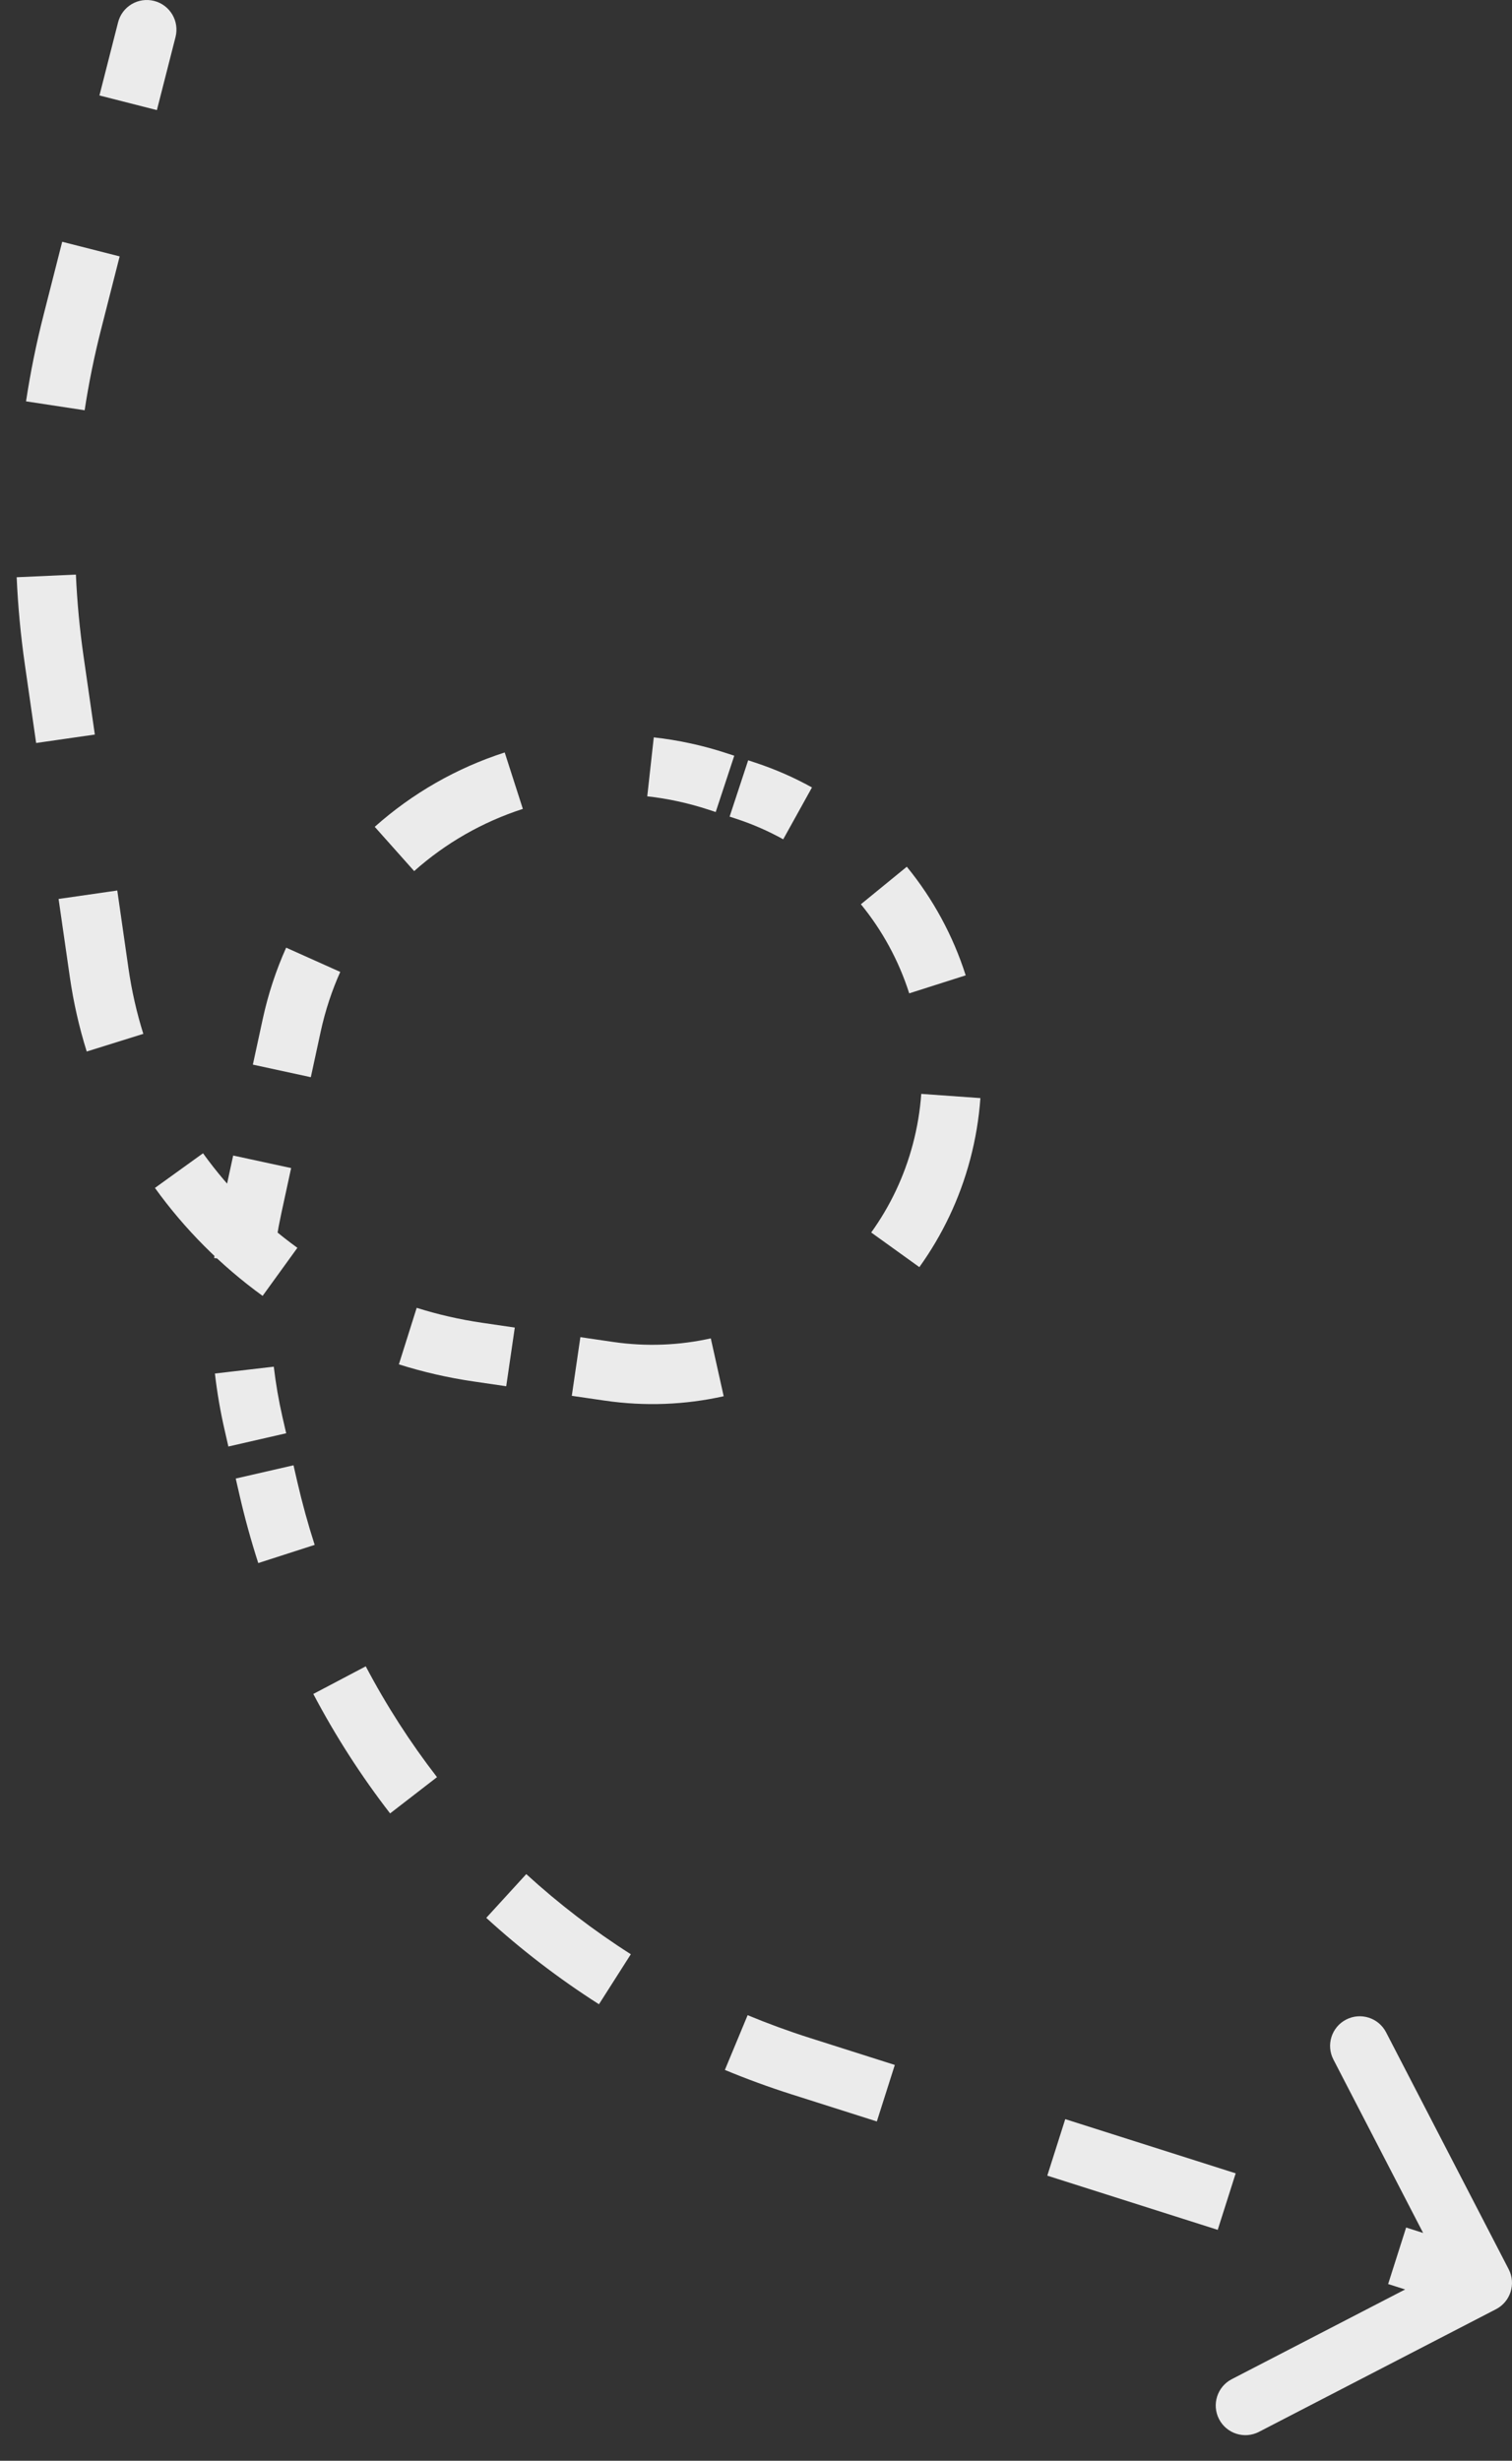 <svg width="51" height="83" viewBox="0 0 51 83" fill="none" xmlns="http://www.w3.org/2000/svg">
<rect x="0" y="0" width="51" height="83" fill="#333333" stroke="none"/>
<path d="M5.921 1.247C6.057 0.712 5.734 0.167 5.198 0.031C4.663 -0.105 4.119 0.218 3.983 0.753L5.921 1.247ZM50.46 77.888C50.95 77.634 51.142 77.031 50.888 76.54L46.752 68.547C46.498 68.057 45.895 67.865 45.404 68.119C44.914 68.373 44.722 68.976 44.976 69.466L48.652 76.571L41.547 80.248C41.057 80.502 40.865 81.105 41.119 81.596C41.373 82.086 41.976 82.278 42.466 82.024L50.46 77.888ZM9.049 50.187L8.075 50.41L9.049 50.187ZM27.004 69.688L26.701 70.641L27.004 69.688ZM8.51 40.72L7.533 40.508L8.51 40.72ZM8.554 48.027L7.58 48.25L8.554 48.027ZM24.22 26.362L24.532 25.413L24.22 26.362ZM25.158 26.672L24.845 27.621L25.158 26.672ZM20.537 46.252L20.392 47.241L20.537 46.252ZM3.983 0.753L3.354 3.22L5.292 3.714L5.921 1.247L3.983 0.753ZM2.098 8.155L1.47 10.622L3.408 11.115L4.036 8.648L2.098 8.155ZM1.47 10.622C1.224 11.585 1.027 12.558 0.878 13.537L2.855 13.838C2.994 12.924 3.179 12.015 3.408 11.115L1.47 10.622ZM0.562 19.47C0.606 20.459 0.699 21.448 0.841 22.431L2.82 22.147C2.688 21.228 2.601 20.305 2.56 19.38L0.562 19.47ZM0.841 22.431L1.219 25.061L3.199 24.776L2.82 22.147L0.841 22.431ZM1.976 30.321L2.355 32.951L4.334 32.666L3.956 30.036L1.976 30.321ZM2.355 32.951C2.479 33.814 2.671 34.654 2.925 35.467L4.834 34.871C4.611 34.159 4.443 33.423 4.334 32.666L2.355 32.951ZM5.226 40.068C6.234 41.467 7.461 42.697 8.858 43.709L10.031 42.088C8.807 41.202 7.731 40.125 6.848 38.899L5.226 40.068ZM13.454 46.019C14.266 46.275 15.106 46.469 15.969 46.595L16.258 44.616C15.502 44.505 14.766 44.336 14.055 44.112L13.454 46.019ZM15.969 46.595L17.075 46.757L17.364 44.778L16.258 44.616L15.969 46.595ZM19.287 47.08L20.392 47.241L20.682 45.263L19.576 45.101L19.287 47.08ZM20.392 47.241C21.765 47.442 23.122 47.382 24.41 47.094L23.975 45.142C22.921 45.377 21.809 45.427 20.682 45.263L20.392 47.241ZM31.01 42.739C31.78 41.667 32.37 40.443 32.725 39.102L30.791 38.59C30.5 39.691 30.017 40.694 29.386 41.571L31.01 42.739ZM32.725 39.102C32.907 38.415 33.02 37.724 33.069 37.038L31.074 36.896C31.034 37.458 30.941 38.025 30.791 38.59L32.725 39.102ZM32.573 32.898C32.148 31.563 31.473 30.319 30.587 29.234L29.038 30.5C29.765 31.389 30.319 32.41 30.668 33.505L32.573 32.898ZM27.388 26.56C26.787 26.226 26.146 25.944 25.471 25.722L24.845 27.621C25.4 27.804 25.926 28.036 26.418 28.309L27.388 26.56ZM25.471 25.722L25.236 25.644L24.61 27.544L24.845 27.621L25.471 25.722ZM24.767 25.49L24.532 25.413L23.907 27.312L24.141 27.389L24.767 25.49ZM24.532 25.413C23.71 25.141 22.879 24.963 22.052 24.871L21.832 26.859C22.522 26.936 23.216 27.085 23.907 27.312L24.532 25.413ZM17.024 25.38C15.405 25.901 13.909 26.757 12.64 27.888L13.97 29.381C15.032 28.435 16.283 27.72 17.636 27.284L17.024 25.38ZM9.652 31.964C9.312 32.723 9.044 33.53 8.861 34.377L10.816 34.8C10.97 34.09 11.193 33.415 11.477 32.782L9.652 31.964ZM8.861 34.377L8.529 35.909L10.484 36.333L10.816 34.8L8.861 34.377ZM7.865 38.975L7.533 40.508L9.488 40.931L9.82 39.398L7.865 38.975ZM7.533 40.508C7.395 41.145 7.292 41.788 7.225 42.434L9.214 42.641C9.274 42.068 9.365 41.497 9.488 40.931L7.533 40.508ZM7.249 46.328C7.323 46.973 7.434 47.615 7.58 48.25L9.529 47.803C9.4 47.239 9.302 46.67 9.235 46.097L7.249 46.328ZM7.58 48.25L7.703 48.79L9.653 48.343L9.529 47.803L7.58 48.25ZM7.951 49.87L8.075 50.41L10.024 49.963L9.9 49.423L7.951 49.87ZM8.075 50.41C8.254 51.193 8.467 51.964 8.711 52.721L10.614 52.108C10.388 51.406 10.191 50.69 10.024 49.963L8.075 50.41ZM10.568 57.136C11.316 58.556 12.183 59.904 13.158 61.165L14.74 59.942C13.836 58.772 13.031 57.522 12.337 56.204L10.568 57.136ZM16.402 64.688C17.578 65.763 18.85 66.739 20.203 67.602L21.278 65.915C20.022 65.115 18.843 64.21 17.751 63.212L16.402 64.688ZM24.45 69.817C25.184 70.122 25.935 70.397 26.701 70.641L27.307 68.735C26.596 68.509 25.899 68.253 25.218 67.97L24.45 69.817ZM26.701 70.641L29.576 71.555L30.182 69.649L27.307 68.735L26.701 70.641ZM35.325 73.383L41.074 75.211L41.68 73.305L35.931 71.477L35.325 73.383ZM46.822 77.039L49.697 77.953L50.303 76.047L47.429 75.133L46.822 77.039Z" fill="#EBEBEB"/>
</svg>
